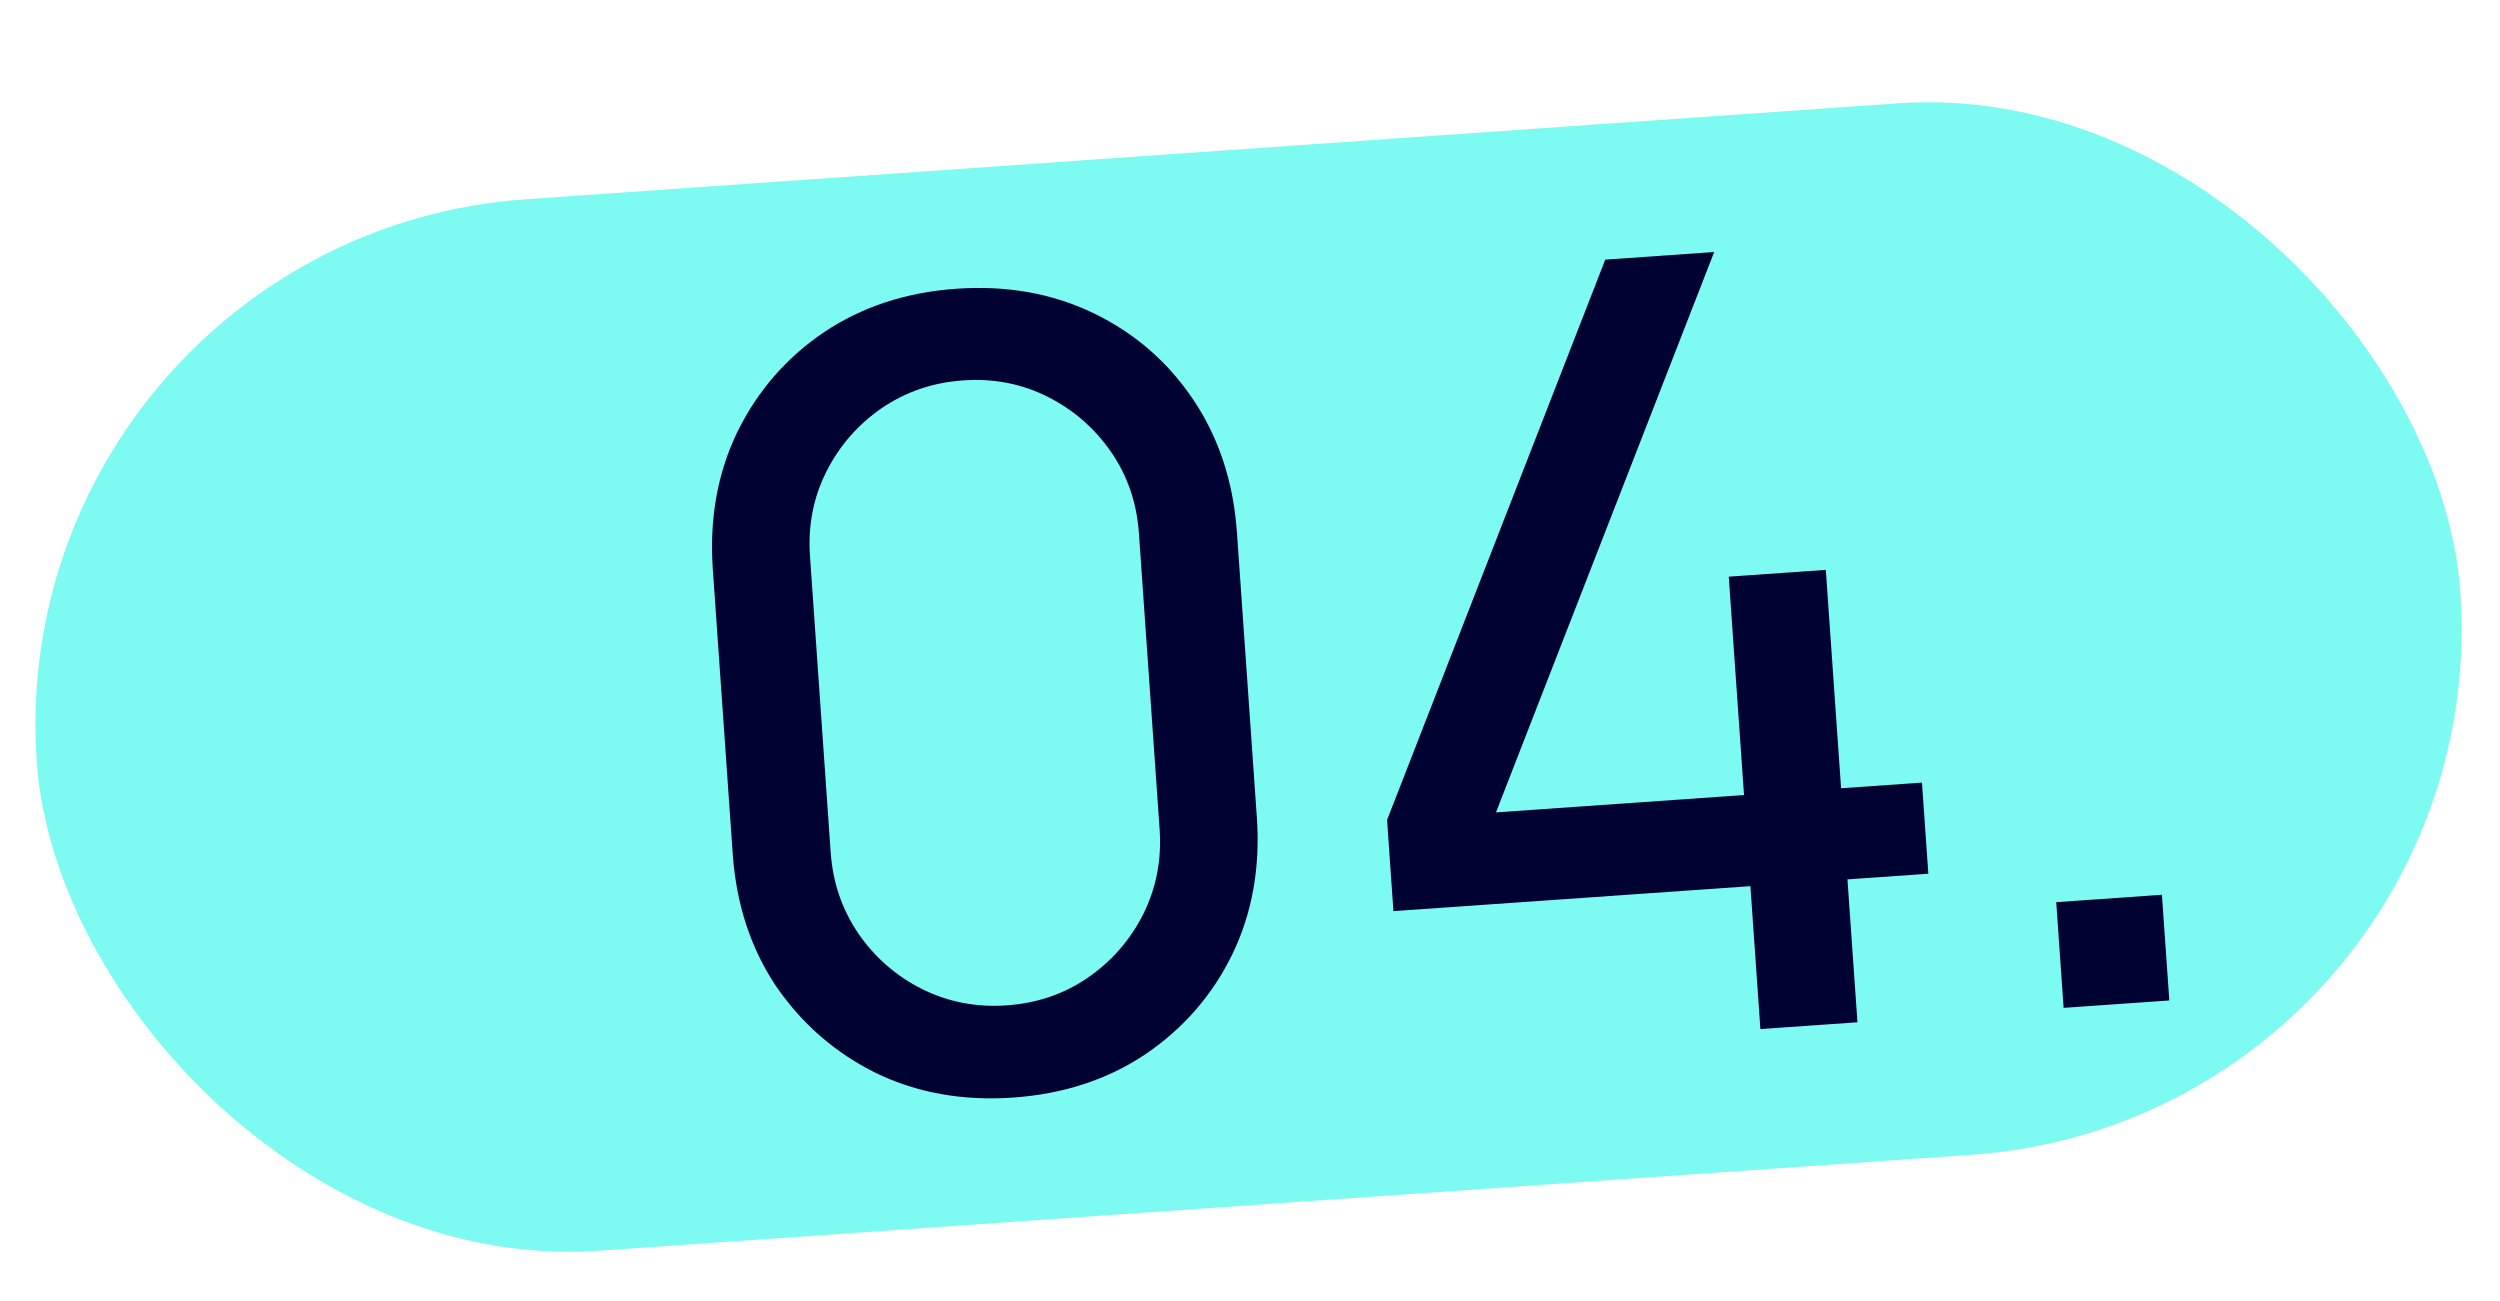 <?xml version="1.0" encoding="UTF-8"?> <svg xmlns="http://www.w3.org/2000/svg" width="148" height="77" viewBox="0 0 148 77" fill="none"> <rect y="13.973" width="143.824" height="62.398" rx="31.199" transform="rotate(-4 0 13.973)" fill="#7DFAF2"></rect> <path d="M59.976 64.976C56.996 65.184 54.289 64.7 51.855 63.523C49.44 62.323 47.47 60.611 45.946 58.387C44.442 56.14 43.585 53.526 43.377 50.547L42.198 33.692C41.99 30.713 42.474 28.006 43.651 25.571C44.85 23.135 46.562 21.165 48.788 19.662C51.035 18.158 53.648 17.301 56.628 17.093C59.607 16.885 62.314 17.369 64.749 18.546C67.183 19.723 69.153 21.435 70.657 23.683C72.162 25.93 73.018 28.543 73.227 31.522L74.405 48.377C74.614 51.357 74.129 54.064 72.952 56.498C71.774 58.912 70.061 60.881 67.816 62.407C65.569 63.911 62.955 64.768 59.976 64.976ZM59.594 59.517C61.403 59.391 63.011 58.84 64.419 57.865C65.826 56.89 66.915 55.637 67.685 54.108C68.453 52.557 68.775 50.888 68.65 49.1L67.424 31.575C67.298 29.766 66.747 28.158 65.772 26.751C64.796 25.343 63.544 24.255 62.015 23.485C60.485 22.715 58.816 22.393 57.007 22.52C55.219 22.645 53.611 23.196 52.183 24.172C50.775 25.148 49.687 26.4 48.917 27.929C48.147 29.459 47.825 31.128 47.952 32.937L49.177 50.462C49.302 52.25 49.853 53.858 50.83 55.287C51.805 56.694 53.057 57.783 54.587 58.553C56.137 59.321 57.807 59.642 59.594 59.517ZM104.215 60.92L103.624 52.461L82.491 53.939L82.114 48.544L95.031 15.37L101.48 14.919L88.562 48.093L103.246 47.066L102.342 34.138L108.088 33.736L108.992 46.664L113.781 46.33L114.158 51.724L109.37 52.059L109.961 60.519L104.215 60.92ZM122.166 59.665L121.729 53.408L127.986 52.971L128.423 59.227L122.166 59.665Z" fill="#000232"></path> </svg> 